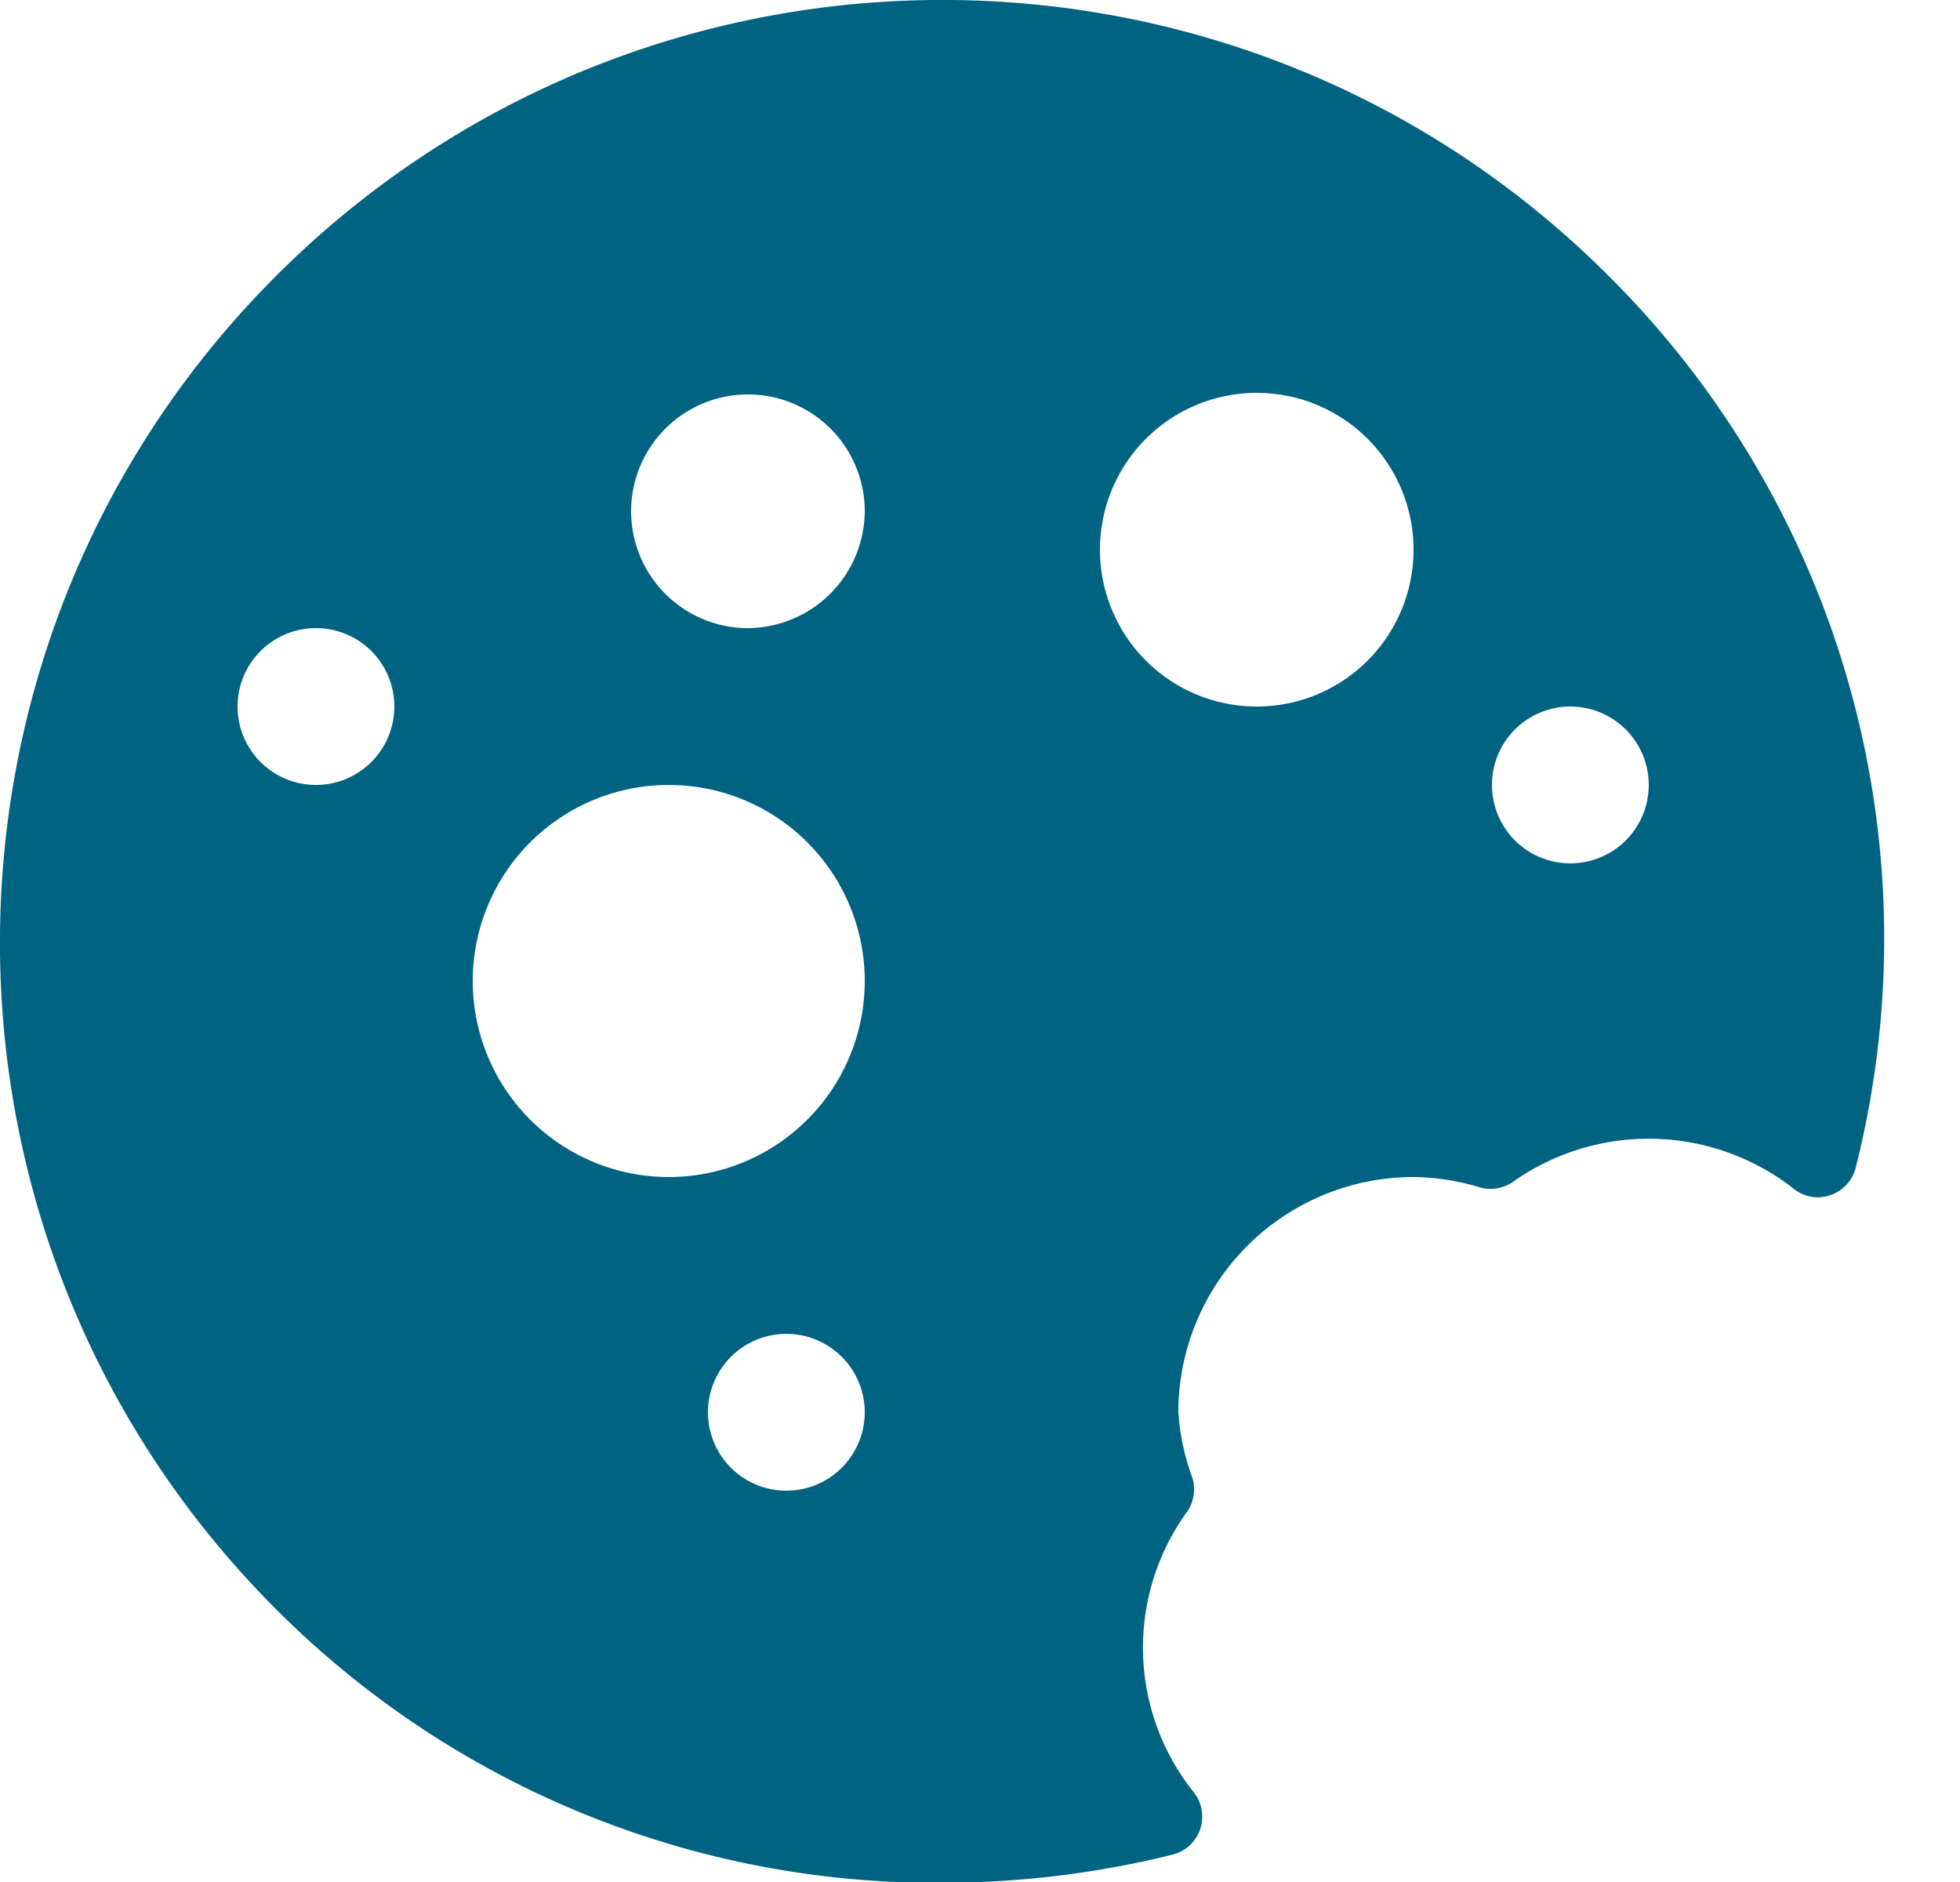 <svg width="25" height="24" xmlns="http://www.w3.org/2000/svg"><path d="M20.52 3.52c-4.694-4.694-12.305-4.694-17 0-4.694 4.695-4.694 12.306 0 17a11.88 11.88 0 0 0 8.51 3.49 12.23 12.23 0 0 0 2.93-.36.5.5 0 0 0 .27-.79 2.95 2.95 0 0 1-.09-3.58.5.5 0 0 0 .07-.43 3 3 0 0 1-.18-.84 3 3 0 0 1 3-3 3 3 0 0 1 .84.13.5.5 0 0 0 .43-.07 3 3 0 0 1 3.58.09.49.49 0 0 0 .47.08.5.5 0 0 0 .32-.35 11.92 11.92 0 0 0-3.15-11.37zM4.03 10.01a1 1 0 1 1 0-2 1 1 0 0 1 0 2zm6 9a1 1 0 1 1 0-2 1 1 0 0 1 0 2zm-1.5-4a2.5 2.5 0 1 1 0-5 2.5 2.5 0 0 1 0 5zm1-7a1.49 1.49 0 1 1 1.5-1.49 1.5 1.5 0 0 1-1.49 1.49h-.01zm6.5 1a2 2 0 1 1 0-4 2 2 0 0 1 0 4zm4 2a1 1 0 1 1 0-2 1 1 0 0 1 0 2z" fill="#006382" fill-rule="nonzero"/></svg>